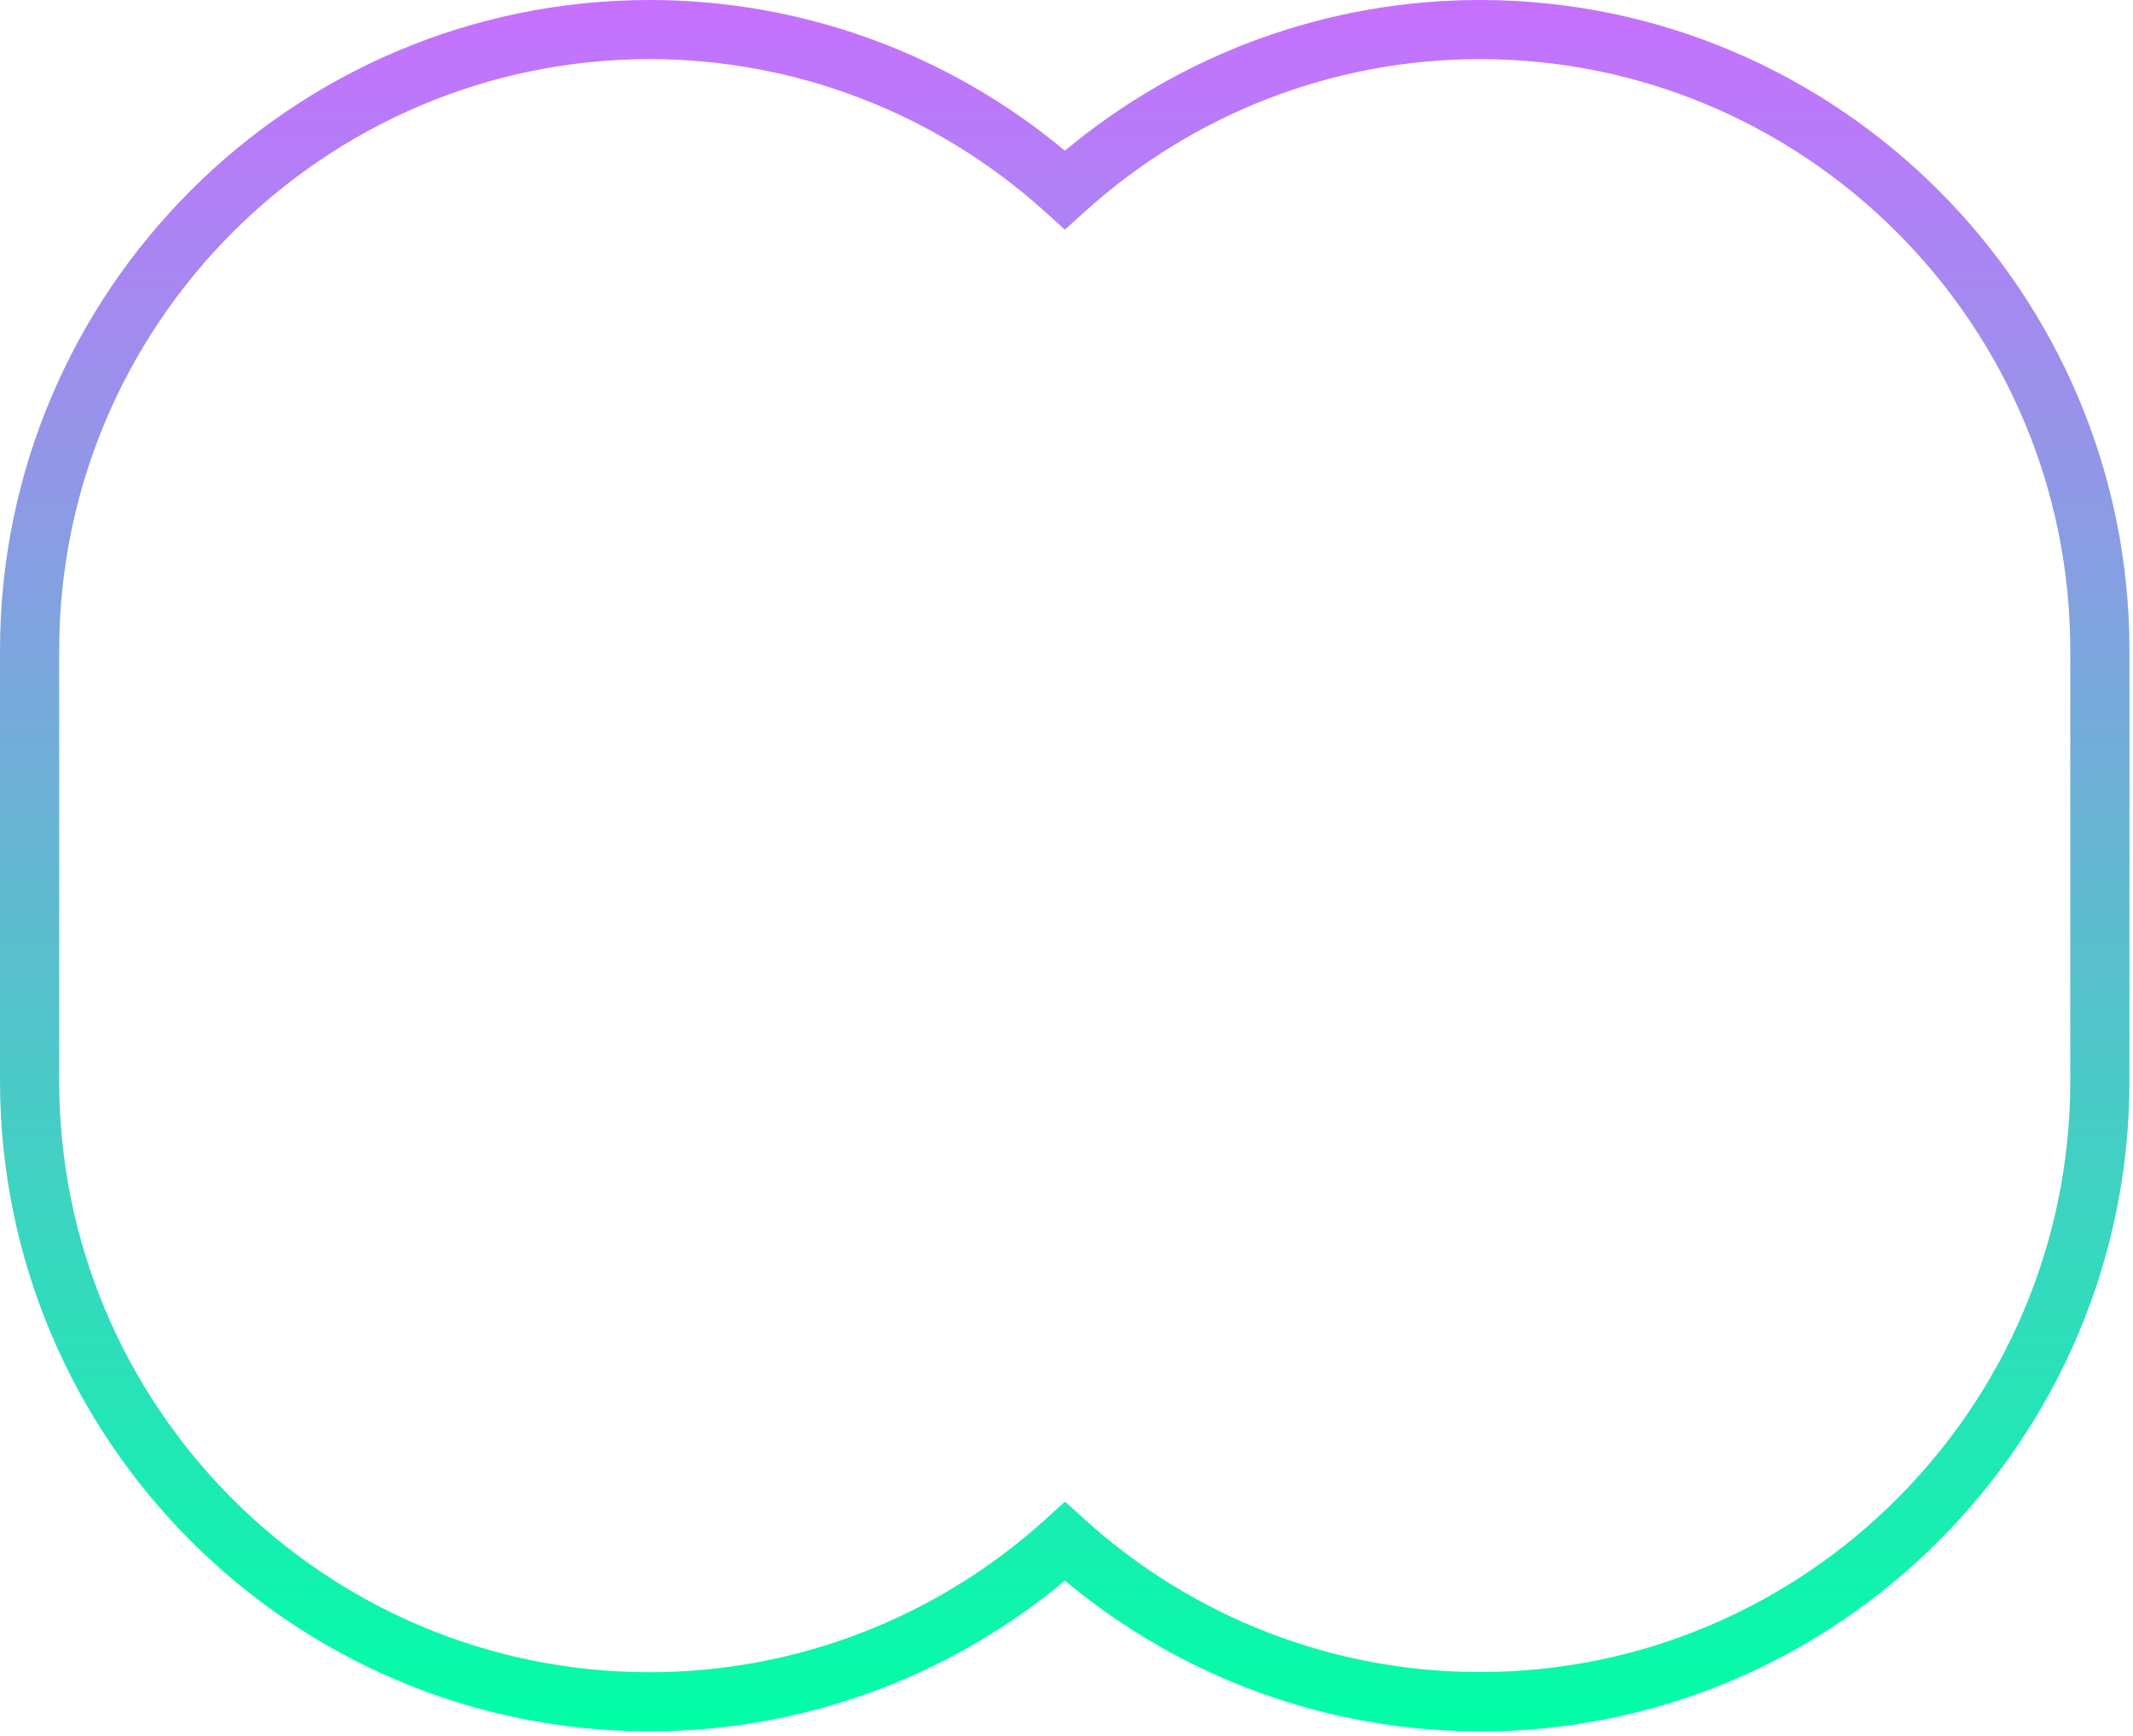 <?xml version="1.0" encoding="utf-8"?>
<svg xmlns="http://www.w3.org/2000/svg" fill="none" height="100%" overflow="visible" preserveAspectRatio="none" style="display: block;" viewBox="0 0 312 254" width="100%">
<path d="M216.458 253.286C194.25 253.286 172.842 245.482 155.763 231.238C138.706 245.482 117.277 253.286 95.004 253.286C42.621 253.286 0 210.599 0 158.133V95.175C0 42.688 42.621 0 95.025 0C117.277 0 138.706 7.805 155.763 22.049C172.82 7.805 194.228 0 216.458 0C268.841 0 311.483 42.688 311.483 95.175V158.133C311.483 210.599 268.863 253.308 216.458 253.308V253.286ZM155.763 219.661L158.664 222.284C174.573 236.68 195.094 244.614 216.458 244.614C264.079 244.614 302.825 205.807 302.825 158.112V95.153C302.825 47.457 264.079 8.65 216.458 8.65C195.094 8.65 174.573 16.585 158.664 30.981L155.763 33.604L152.863 30.981C136.953 16.585 116.411 8.65 95.025 8.65C47.404 8.672 8.658 47.479 8.658 95.175V158.133C8.658 205.829 47.404 244.636 95.025 244.636C116.411 244.636 136.975 236.701 152.884 222.306L155.785 219.682L155.763 219.661Z" fill="url(#paint0_linear_0_20)" id="Vector"/>
<defs>
<linearGradient gradientUnits="userSpaceOnUse" id="paint0_linear_0_20" x1="155.742" x2="155.742" y1="0" y2="253.308">
<stop stop-color="#C770FF"/>
<stop offset="1" stop-color="#00FFA6"/>
</linearGradient>
</defs>
</svg>